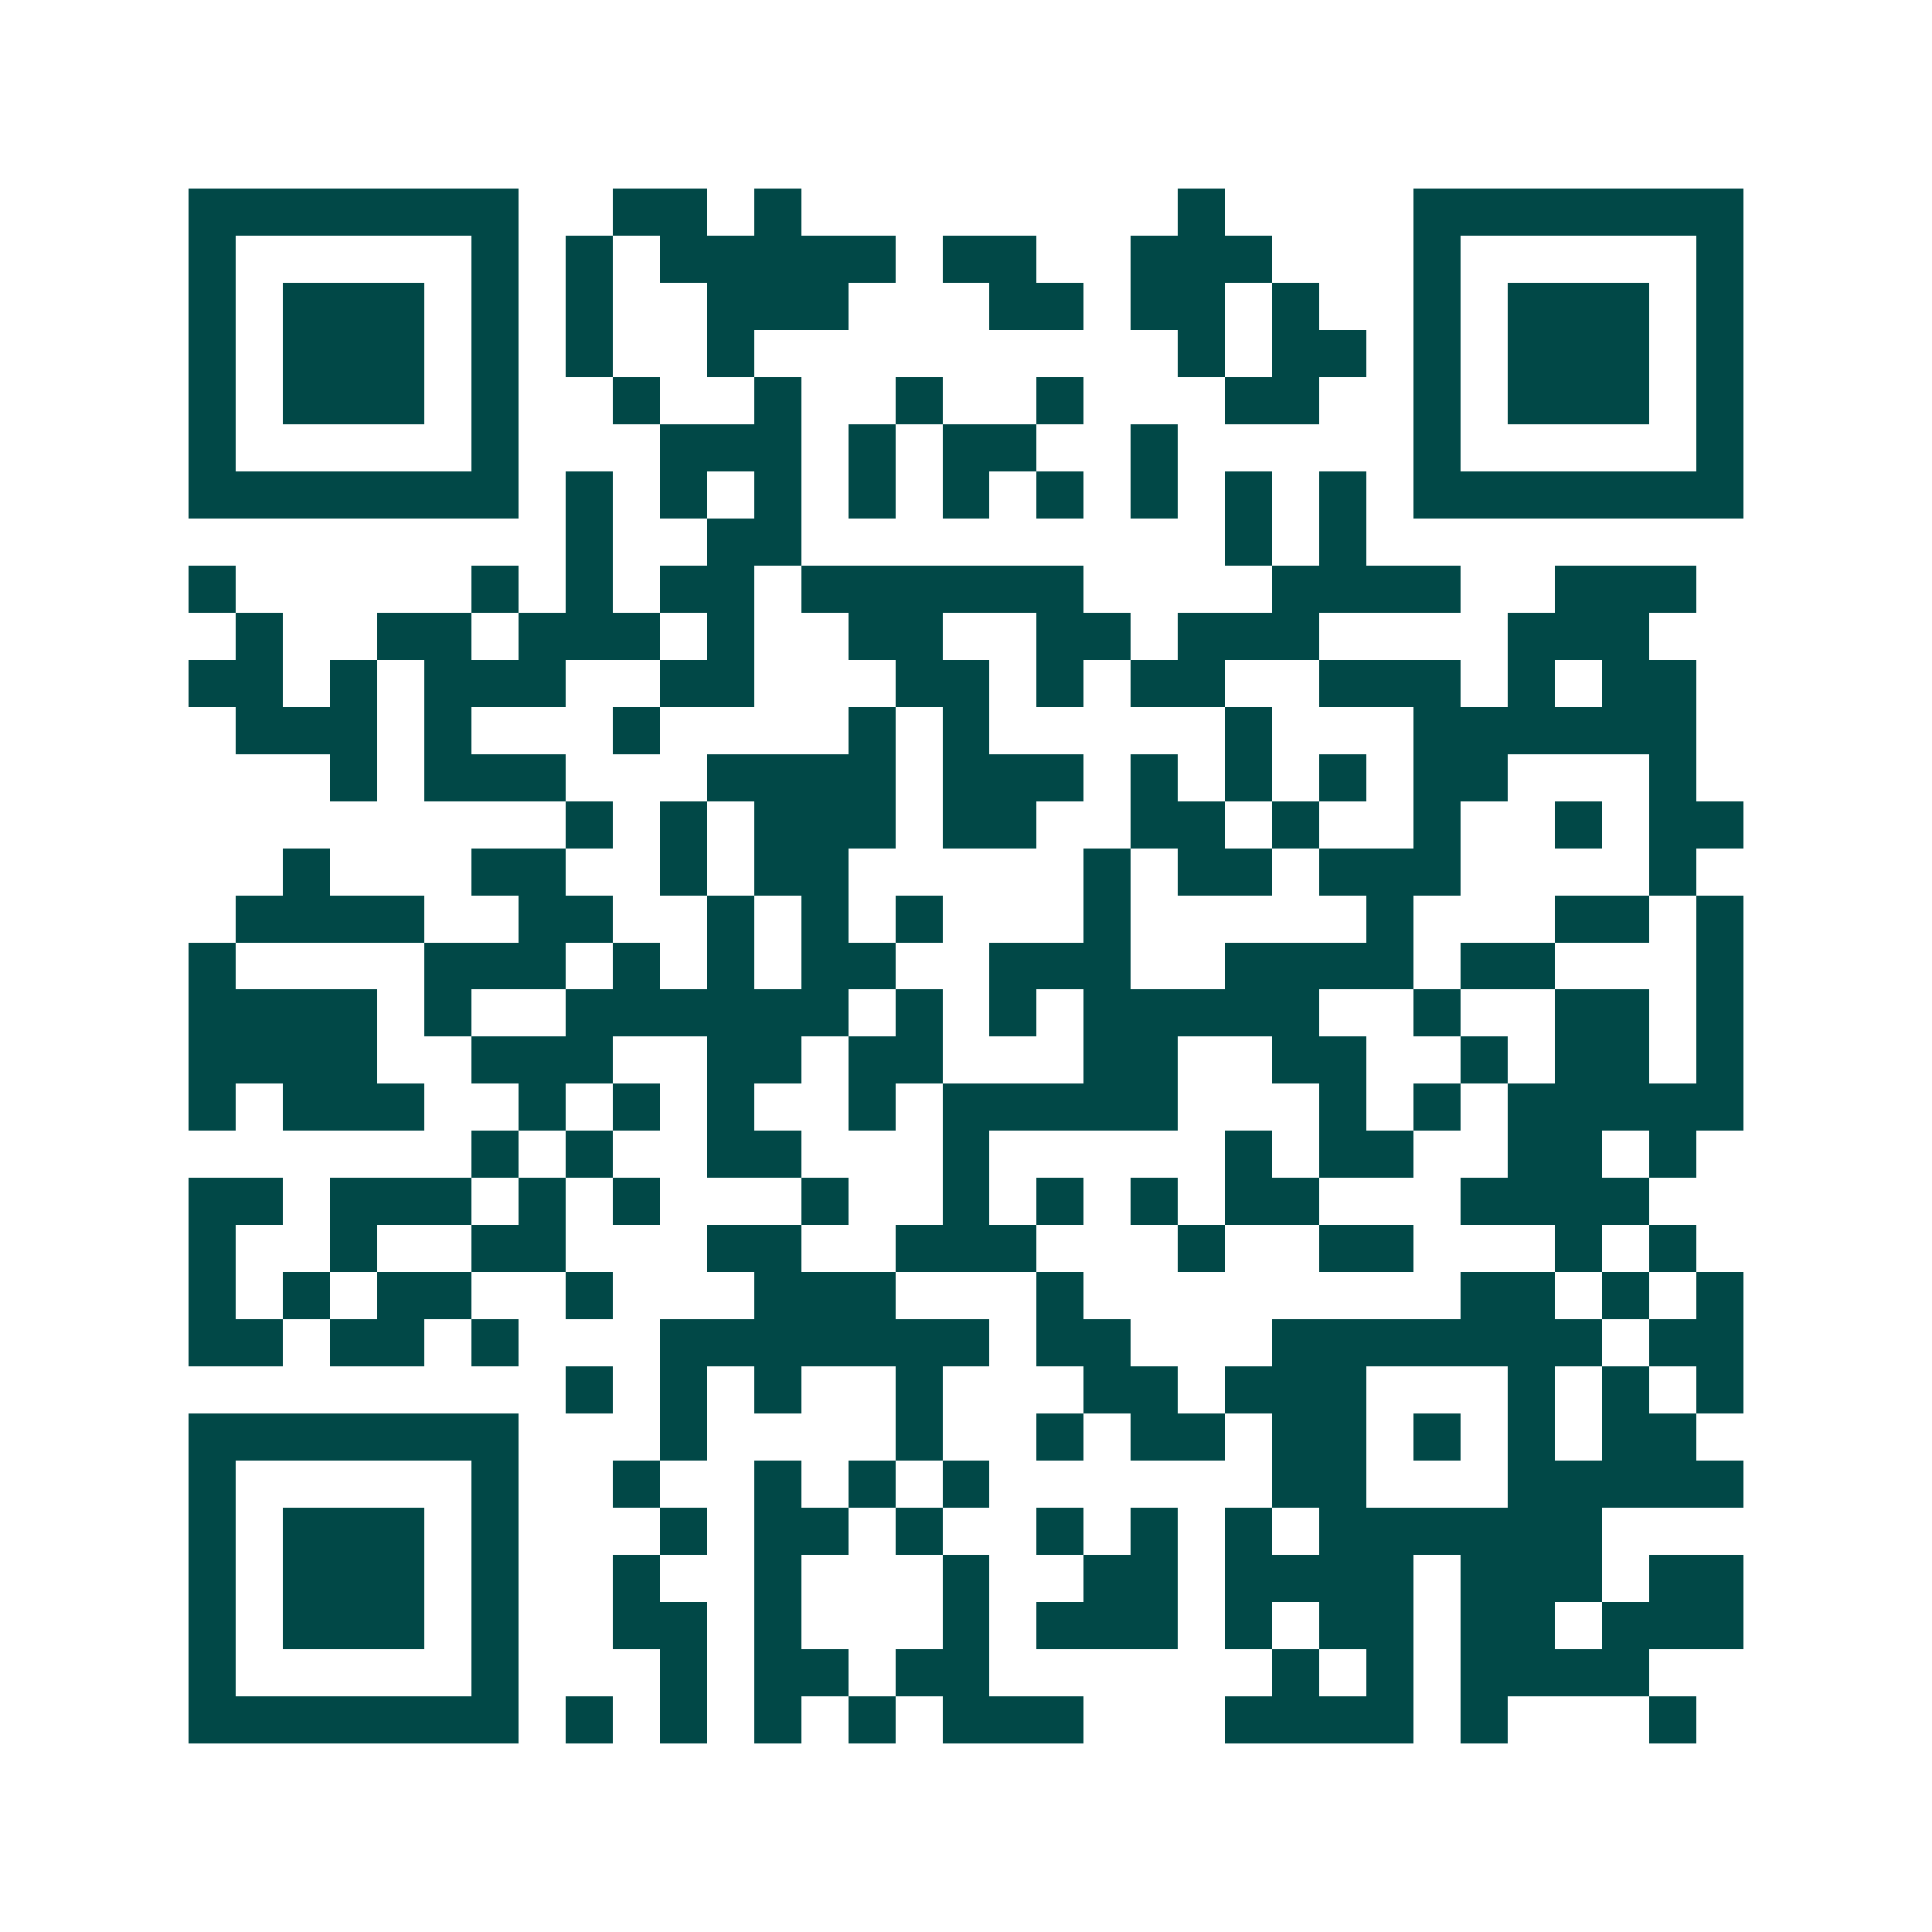<svg xmlns="http://www.w3.org/2000/svg" width="200" height="200" viewBox="0 0 41 41" shape-rendering="crispEdges"><path fill="#ffffff" d="M0 0h41v41H0z"/><path stroke="#014847" d="M4 4.5h7m2 0h2m1 0h1m8 0h1m4 0h7M4 5.5h1m5 0h1m1 0h1m1 0h5m1 0h2m2 0h3m3 0h1m5 0h1M4 6.5h1m1 0h3m1 0h1m1 0h1m2 0h3m3 0h2m1 0h2m1 0h1m2 0h1m1 0h3m1 0h1M4 7.5h1m1 0h3m1 0h1m1 0h1m2 0h1m9 0h1m1 0h2m1 0h1m1 0h3m1 0h1M4 8.5h1m1 0h3m1 0h1m2 0h1m2 0h1m2 0h1m2 0h1m3 0h2m2 0h1m1 0h3m1 0h1M4 9.5h1m5 0h1m3 0h3m1 0h1m1 0h2m2 0h1m5 0h1m5 0h1M4 10.5h7m1 0h1m1 0h1m1 0h1m1 0h1m1 0h1m1 0h1m1 0h1m1 0h1m1 0h1m1 0h7M12 11.5h1m2 0h2m9 0h1m1 0h1M4 12.5h1m5 0h1m1 0h1m1 0h2m1 0h6m4 0h4m2 0h3M5 13.5h1m2 0h2m1 0h3m1 0h1m2 0h2m2 0h2m1 0h3m4 0h3M4 14.5h2m1 0h1m1 0h3m2 0h2m3 0h2m1 0h1m1 0h2m2 0h3m1 0h1m1 0h2M5 15.5h3m1 0h1m3 0h1m4 0h1m1 0h1m5 0h1m3 0h6M7 16.5h1m1 0h3m3 0h4m1 0h3m1 0h1m1 0h1m1 0h1m1 0h2m3 0h1M12 17.5h1m1 0h1m1 0h3m1 0h2m2 0h2m1 0h1m2 0h1m2 0h1m1 0h2M6 18.5h1m3 0h2m2 0h1m1 0h2m5 0h1m1 0h2m1 0h3m4 0h1M5 19.5h4m2 0h2m2 0h1m1 0h1m1 0h1m3 0h1m5 0h1m3 0h2m1 0h1M4 20.5h1m4 0h3m1 0h1m1 0h1m1 0h2m2 0h3m2 0h4m1 0h2m3 0h1M4 21.5h4m1 0h1m2 0h6m1 0h1m1 0h1m1 0h5m2 0h1m2 0h2m1 0h1M4 22.5h4m2 0h3m2 0h2m1 0h2m3 0h2m2 0h2m2 0h1m1 0h2m1 0h1M4 23.5h1m1 0h3m2 0h1m1 0h1m1 0h1m2 0h1m1 0h5m3 0h1m1 0h1m1 0h5M10 24.5h1m1 0h1m2 0h2m3 0h1m5 0h1m1 0h2m2 0h2m1 0h1M4 25.5h2m1 0h3m1 0h1m1 0h1m3 0h1m2 0h1m1 0h1m1 0h1m1 0h2m3 0h4M4 26.5h1m2 0h1m2 0h2m3 0h2m2 0h3m3 0h1m2 0h2m3 0h1m1 0h1M4 27.5h1m1 0h1m1 0h2m2 0h1m3 0h3m3 0h1m8 0h2m1 0h1m1 0h1M4 28.5h2m1 0h2m1 0h1m3 0h7m1 0h2m3 0h7m1 0h2M12 29.5h1m1 0h1m1 0h1m2 0h1m3 0h2m1 0h3m3 0h1m1 0h1m1 0h1M4 30.5h7m3 0h1m4 0h1m2 0h1m1 0h2m1 0h2m1 0h1m1 0h1m1 0h2M4 31.5h1m5 0h1m2 0h1m2 0h1m1 0h1m1 0h1m6 0h2m3 0h5M4 32.5h1m1 0h3m1 0h1m3 0h1m1 0h2m1 0h1m2 0h1m1 0h1m1 0h1m1 0h6M4 33.5h1m1 0h3m1 0h1m2 0h1m2 0h1m3 0h1m2 0h2m1 0h4m1 0h3m1 0h2M4 34.5h1m1 0h3m1 0h1m2 0h2m1 0h1m3 0h1m1 0h3m1 0h1m1 0h2m1 0h2m1 0h3M4 35.5h1m5 0h1m3 0h1m1 0h2m1 0h2m6 0h1m1 0h1m1 0h4M4 36.5h7m1 0h1m1 0h1m1 0h1m1 0h1m1 0h3m3 0h4m1 0h1m3 0h1"/></svg>
